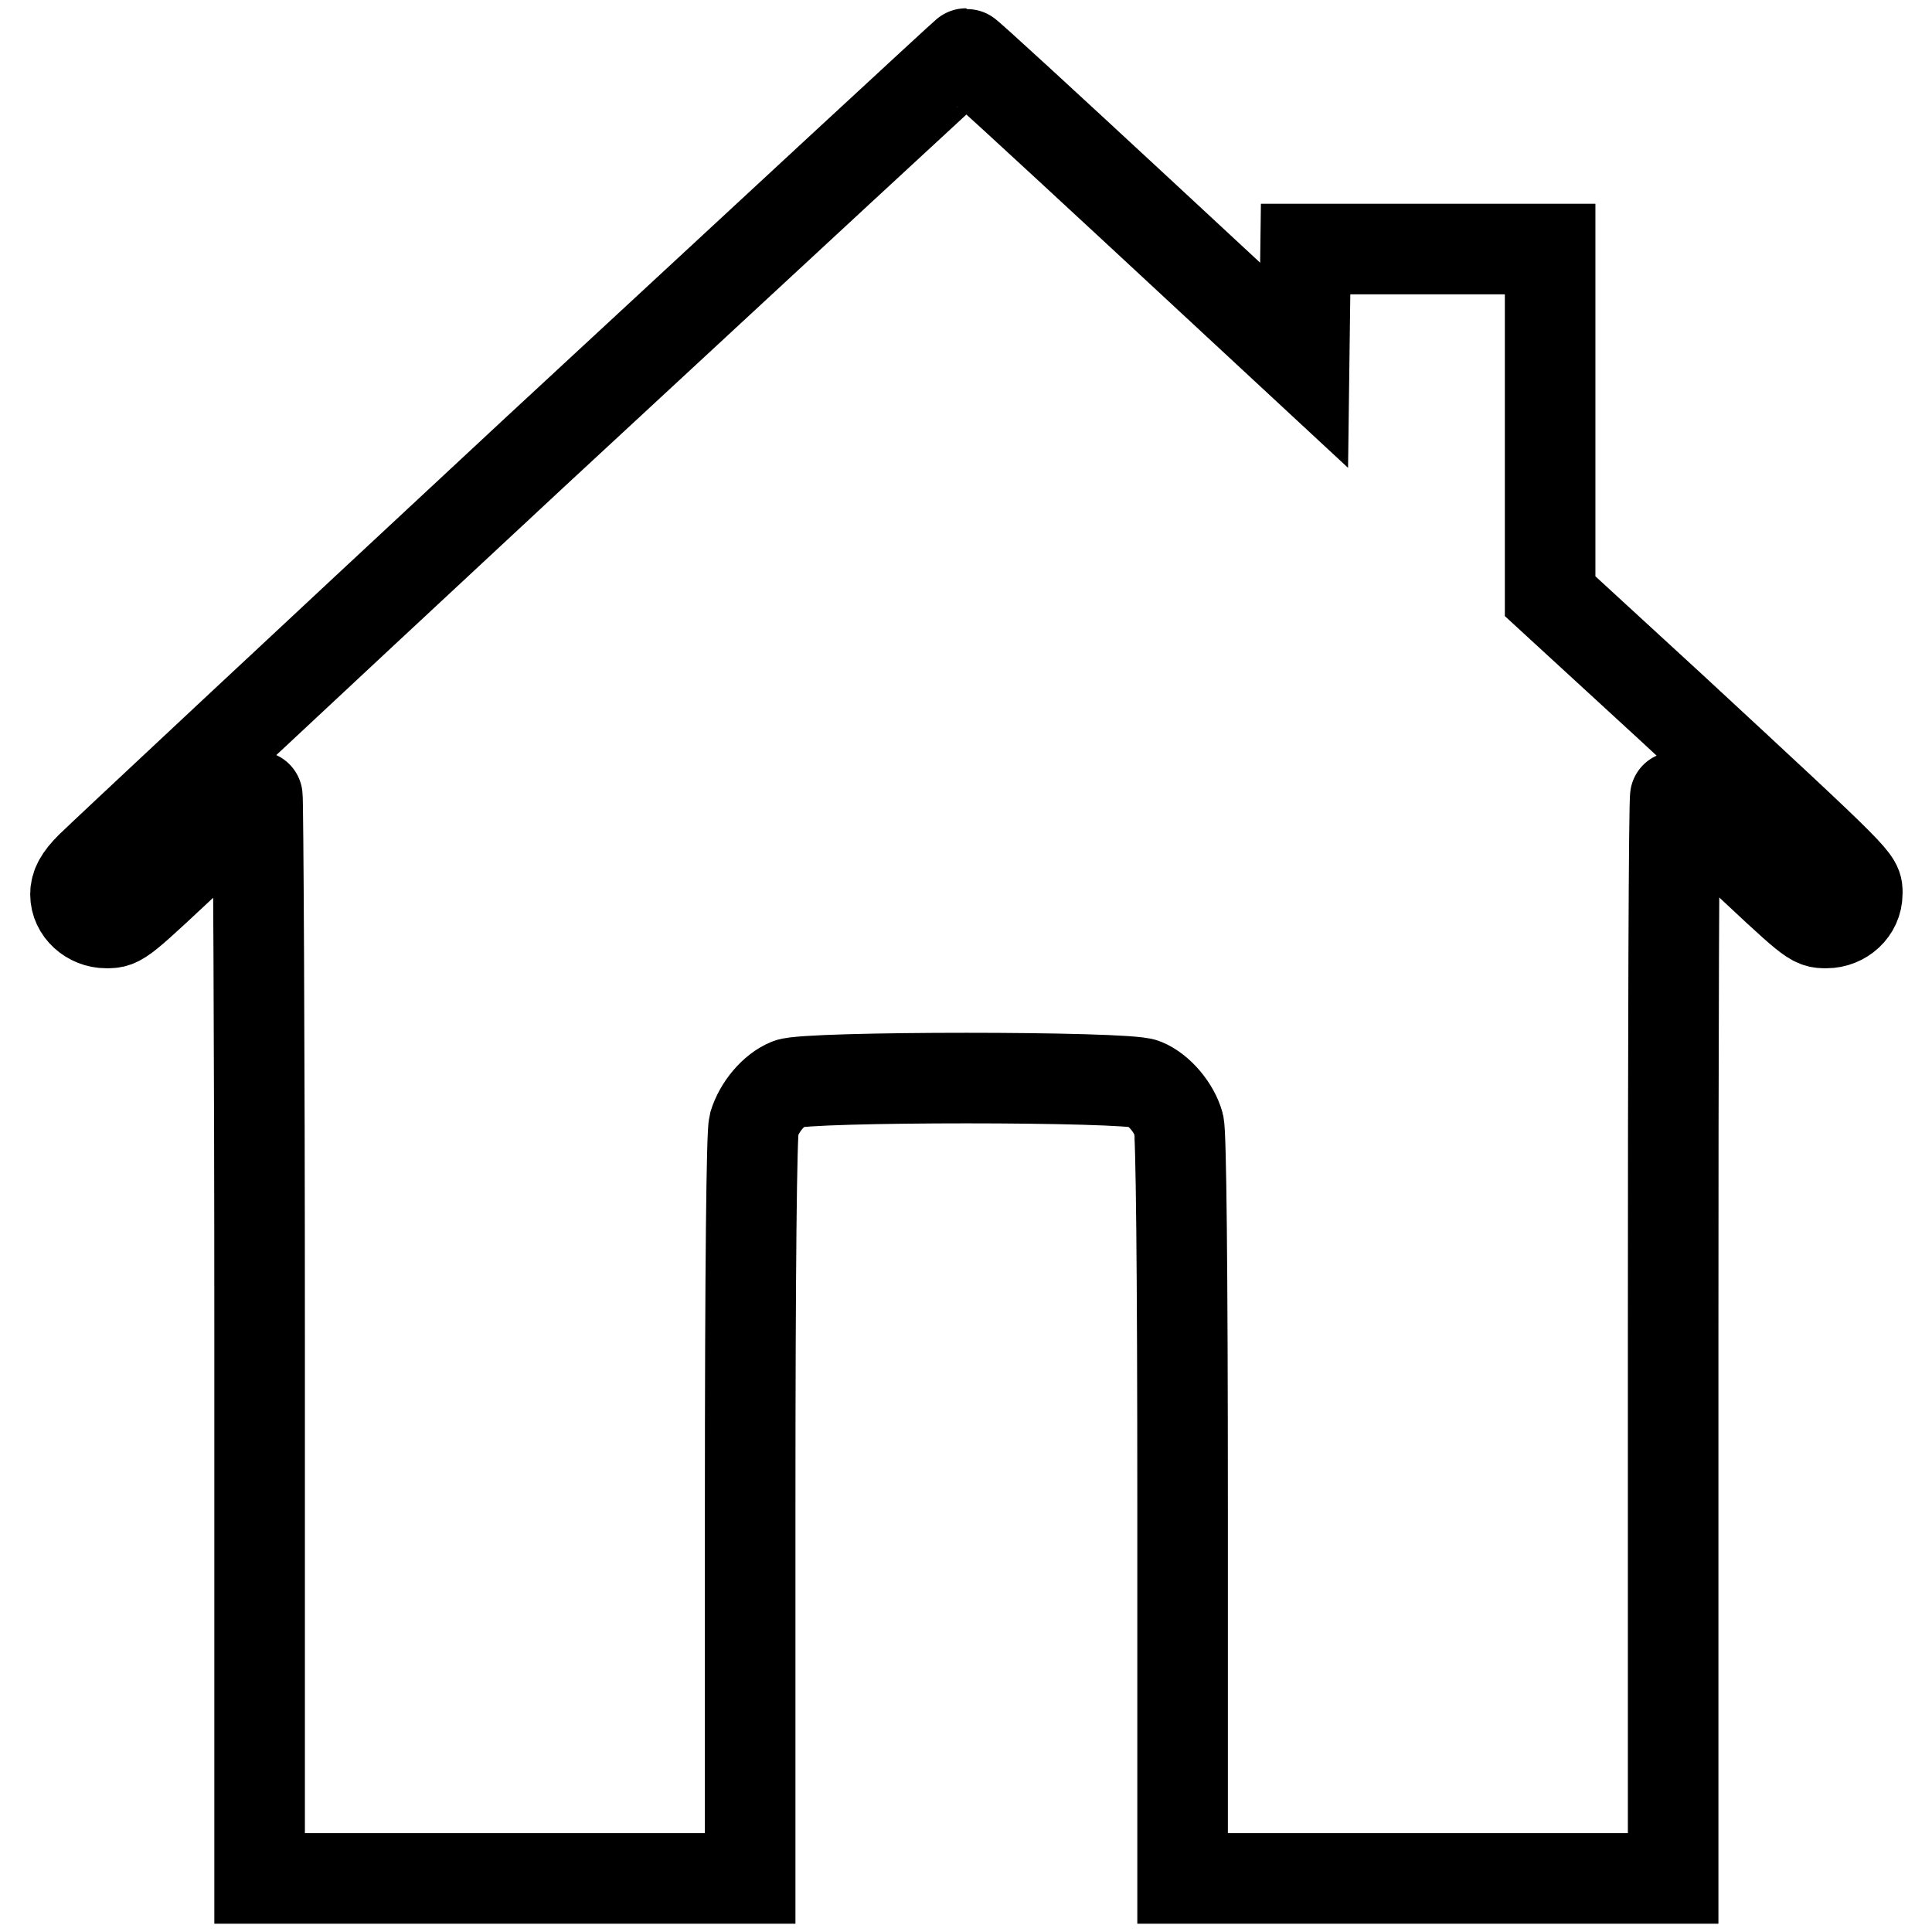 <?xml version="1.0" encoding="utf-8"?>
<!-- Svg Vector Icons : http://www.onlinewebfonts.com/icon -->
<!DOCTYPE svg PUBLIC "-//W3C//DTD SVG 1.1//EN" "http://www.w3.org/Graphics/SVG/1.1/DTD/svg11.dtd">
<svg version="1.1" xmlns="http://www.w3.org/2000/svg" xmlns:xlink="http://www.w3.org/1999/xlink" x="0px" y="0px" viewBox="0 0 256 256" enable-background="new 0 0 256 256" xml:space="preserve">
<g><g><g><path stroke-width="12" fill-opacity="0" stroke="#000000"  d="M70.9,59.9C39.6,89,13.2,113.7,12,114.9c-1.5,1.5-2,2.5-2,3.6c0,2.1,1.9,3.8,4.1,3.8c1.9,0,1.8,0,12.9-10.4c3.7-3.5,6.9-6.4,7.1-6.4c0.1,0,0.3,32.2,0.3,71.7v71.7h32.5h32.5v-49.1c0-32.2,0.2-49.7,0.5-50.8c0.7-2.3,2.6-4.6,4.6-5.4c2.3-1,44.8-1,47.1,0c2,0.8,4,3.2,4.6,5.4c0.3,1.1,0.5,18.6,0.5,50.8v49.1h32.5h32.5v-71.7c0-39.4,0.1-71.7,0.3-71.7c0.2,0,3.3,2.9,7.1,6.4c11.1,10.4,11,10.4,12.9,10.4c2.2,0,4.1-1.7,4.1-3.9c0-1.8,0.8-1.1-24.7-24.7L205.4,79V56l0-23h-16.2h-16.2l-0.1,7.7l-0.1,7.7l-22.2-20.6C138.3,16.4,128.2,7.1,128,7.1C127.9,7.1,102.2,30.9,70.9,59.9z"/></g></g></g>
</svg>